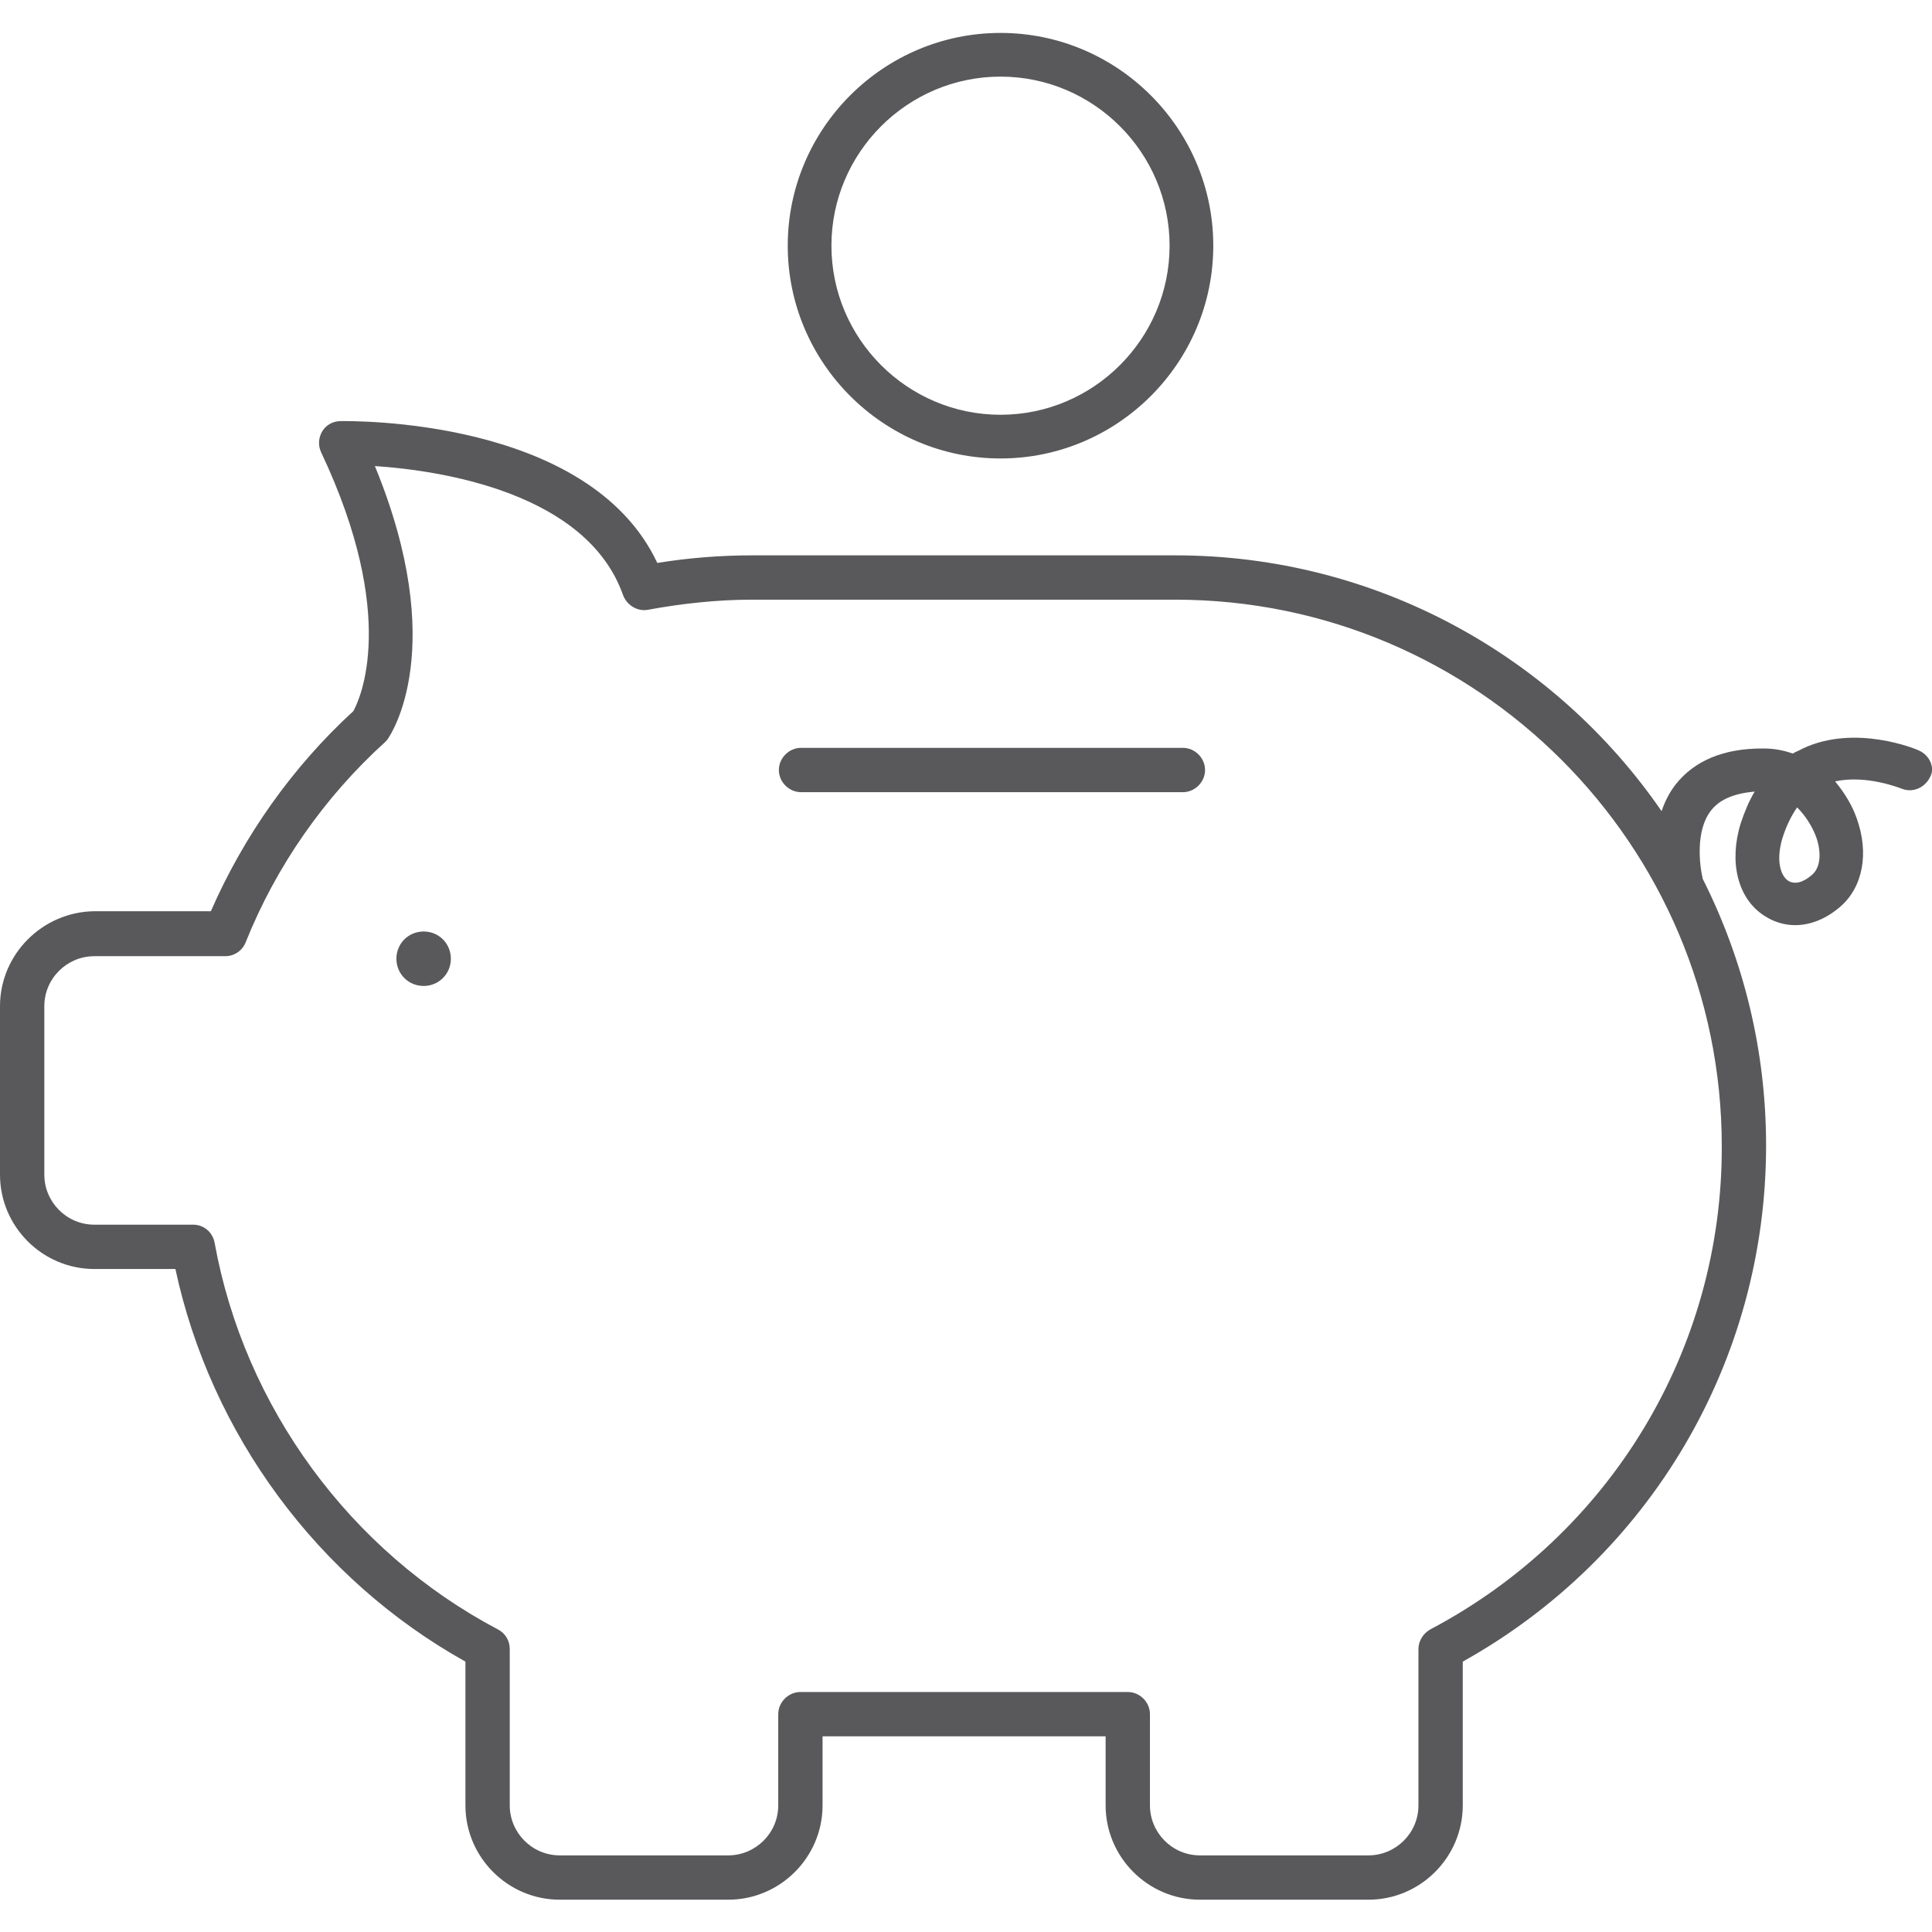 <?xml version="1.0" encoding="utf-8"?>
<!-- Generator: Adobe Illustrator 25.0.0, SVG Export Plug-In . SVG Version: 6.00 Build 0)  -->
<svg version="1.1" id="outline" xmlns="http://www.w3.org/2000/svg" xmlns:xlink="http://www.w3.org/1999/xlink" x="0px" y="0px"
	 viewBox="0 0 305.1 305.1" style="enable-background:new 0 0 305.1 305.1;" xml:space="preserve">
<style type="text/css">
	.st0{fill:#59595B;}
</style>
<g>
	<path class="st0" d="M186.8,118.1h-60.3c-1.9,0-3.5,1.6-3.5,3.5s1.6,3.5,3.5,3.5h60.3c1.9,0,3.5-1.6,3.5-3.5
		S188.7,118.1,186.8,118.1z"/>
	<path class="st0" d="M66.9,147.1c-2.4,0-4.3,1.9-4.3,4.3s1.9,4.3,4.3,4.3c2.4,0,4.3-1.9,4.3-4.3S69.3,147.1,66.9,147.1z"/>
	<path class="st0" d="M303,118.5c-0.4-0.2-10-4.2-18.3-0.3c-0.5,0.3-1.1,0.5-1.6,0.8c-1.4-0.5-2.9-0.8-4.6-0.8c-0.1,0-0.1,0-0.2,0
		c-6.1,0-10.7,1.9-13.7,5.7c-1,1.3-1.7,2.7-2.2,4.2c-16.8-24.4-45-40.4-76.8-40.4h-66.8c-5,0-10.1,0.4-15,1.2
		C93,65.9,55.4,66.5,53.8,66.5c-1.2,0-2.3,0.6-2.9,1.6c-0.6,1-0.7,2.2-0.2,3.3c12.3,26,6.1,39.1,5.1,40.9
		c-9.6,8.8-17.3,19.7-22.5,31.6H14.9C6.7,144,0,150.7,0,158.9v26.6c0,8.2,6.7,14.9,14.9,14.9h12.8c5.6,26.1,22.5,49,45.8,62v22.7
		c0,8.2,6.7,14.9,14.9,14.9h26.6c8.2,0,14.9-6.7,14.9-14.9v-10.9h44.7v10.9c0,8.2,6.7,14.9,14.9,14.9h26.6c8.2,0,14.9-6.7,14.9-14.9
		v-22.7c29.6-16.5,47.9-47.5,47.9-81.5c0-15.1-3.6-29.4-10-42.1c-0.5-2.1-1.2-7.6,1.3-10.8c1.4-1.8,3.7-2.7,6.9-3
		c-0.9,1.5-1.6,3.2-2.2,5c-1.9,6.1-0.5,11.9,3.7,14.6c1.5,1,3.2,1.5,4.9,1.5c2.4,0,4.9-1,7.1-2.9c3.6-3.1,4.6-8.5,2.6-14
		c-0.7-2-1.9-4-3.4-5.8c5-1.1,10.3,1.1,10.4,1.1c1.8,0.8,3.8-0.1,4.6-1.8C305.6,121.3,304.8,119.3,303,118.5z M225.9,257.3
		c-1.1,0.6-1.9,1.8-1.9,3.1v24.7c0,4.4-3.6,7.9-7.9,7.9h-26.6c-4.4,0-7.9-3.6-7.9-7.9v-14.4c0-1.9-1.6-3.5-3.5-3.5h-51.7
		c-1.9,0-3.5,1.6-3.5,3.5v14.4c0,4.4-3.6,7.9-7.9,7.9H88.4c-4.4,0-7.9-3.6-7.9-7.9v-24.7c0-1.3-0.7-2.5-1.9-3.1
		c-23.3-12.3-40-35.1-44.7-61c-0.3-1.7-1.7-2.9-3.4-2.9H14.9c-4.4,0-7.9-3.6-7.9-7.9v-26.6c0-4.4,3.6-7.9,7.9-7.9h20.7
		c1.4,0,2.7-0.9,3.2-2.2c4.8-12,12.4-22.9,22-31.6c0.2-0.2,0.4-0.4,0.5-0.6c0.4-0.6,9.7-14.3-2.1-43c10.5,0.7,33.5,4.2,39.2,20.4
		c0.6,1.6,2.3,2.6,3.9,2.3c5.4-1,11-1.6,16.5-1.6h66.8c47.6,0,86.3,38.7,86.3,86.3C272,213.1,254.3,242.3,225.9,257.3z M286.1,138.2
		c-1.4,1.2-2.7,1.5-3.7,0.9c-1.2-0.8-2-3.2-0.9-6.8c0.6-1.9,1.4-3.5,2.3-4.8c1.3,1.3,2.3,2.9,2.9,4.4
		C287.5,133.9,287.8,136.8,286.1,138.2z"/>
	<path class="st0" d="M158,72.4c18.5,0,33.6-15.1,33.6-33.6c0-18.5-15.1-33.6-33.6-33.6c-18.5,0-33.6,15.1-33.6,33.6
		C124.4,57.3,139.5,72.4,158,72.4z M158,12.1c14.7,0,26.7,12,26.7,26.7s-12,26.7-26.7,26.7s-26.7-12-26.7-26.7S143.3,12.1,158,12.1z
		"/>
</g>
</svg>
